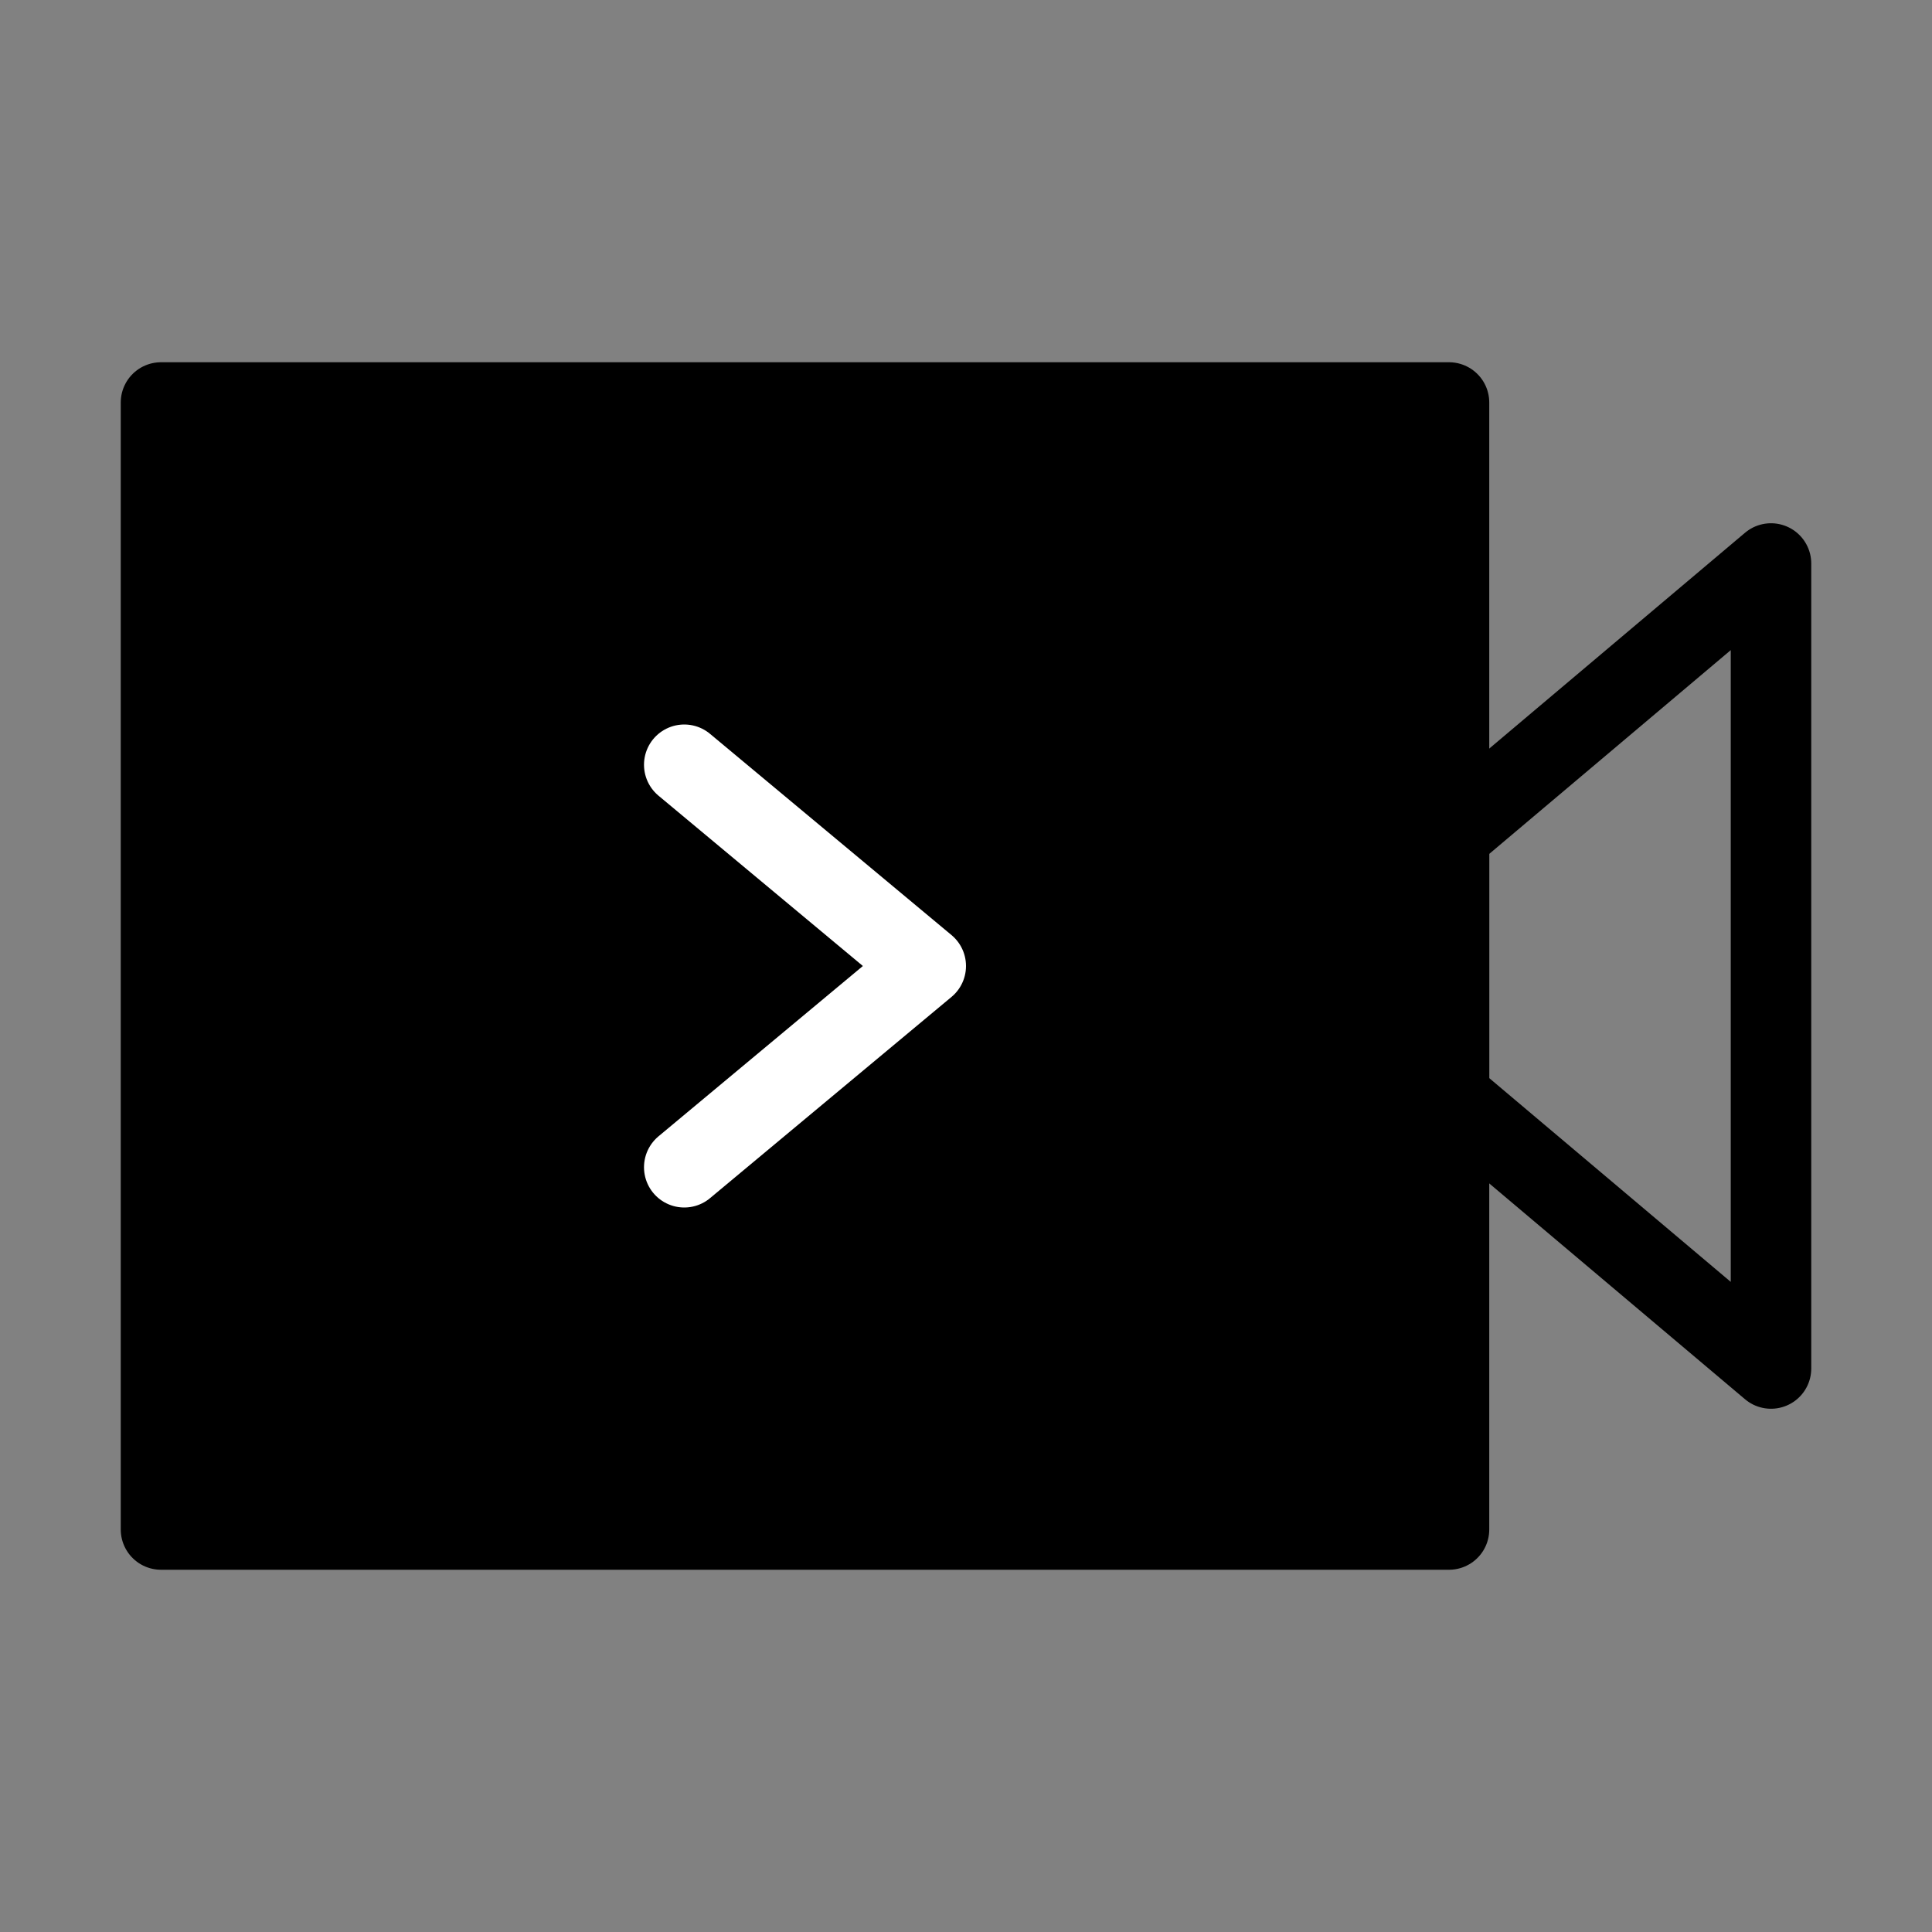 <svg viewBox="0 0 48 48" fill="none" xmlns="http://www.w3.org/2000/svg"><rect x="0" y="0" width="48" height="48" fill="#808080" stroke="none"/><rect width="48" height="48" fill="white" fill-opacity="0.01"/><rect x="4" y="10" width="32" height="28" fill="currentColor" stroke="currentColor" stroke-width="2" stroke-linejoin="round"/><path fill-rule="evenodd" clip-rule="evenodd" d="M44 14L36 20.75V27.25L44 34V14Z" stroke="currentColor" stroke-width="2" stroke-linecap="round" stroke-linejoin="round"/><path d="M17 19L23 24L17 29" stroke="#fff" stroke-width="2" stroke-linecap="round" stroke-linejoin="round"/></svg>